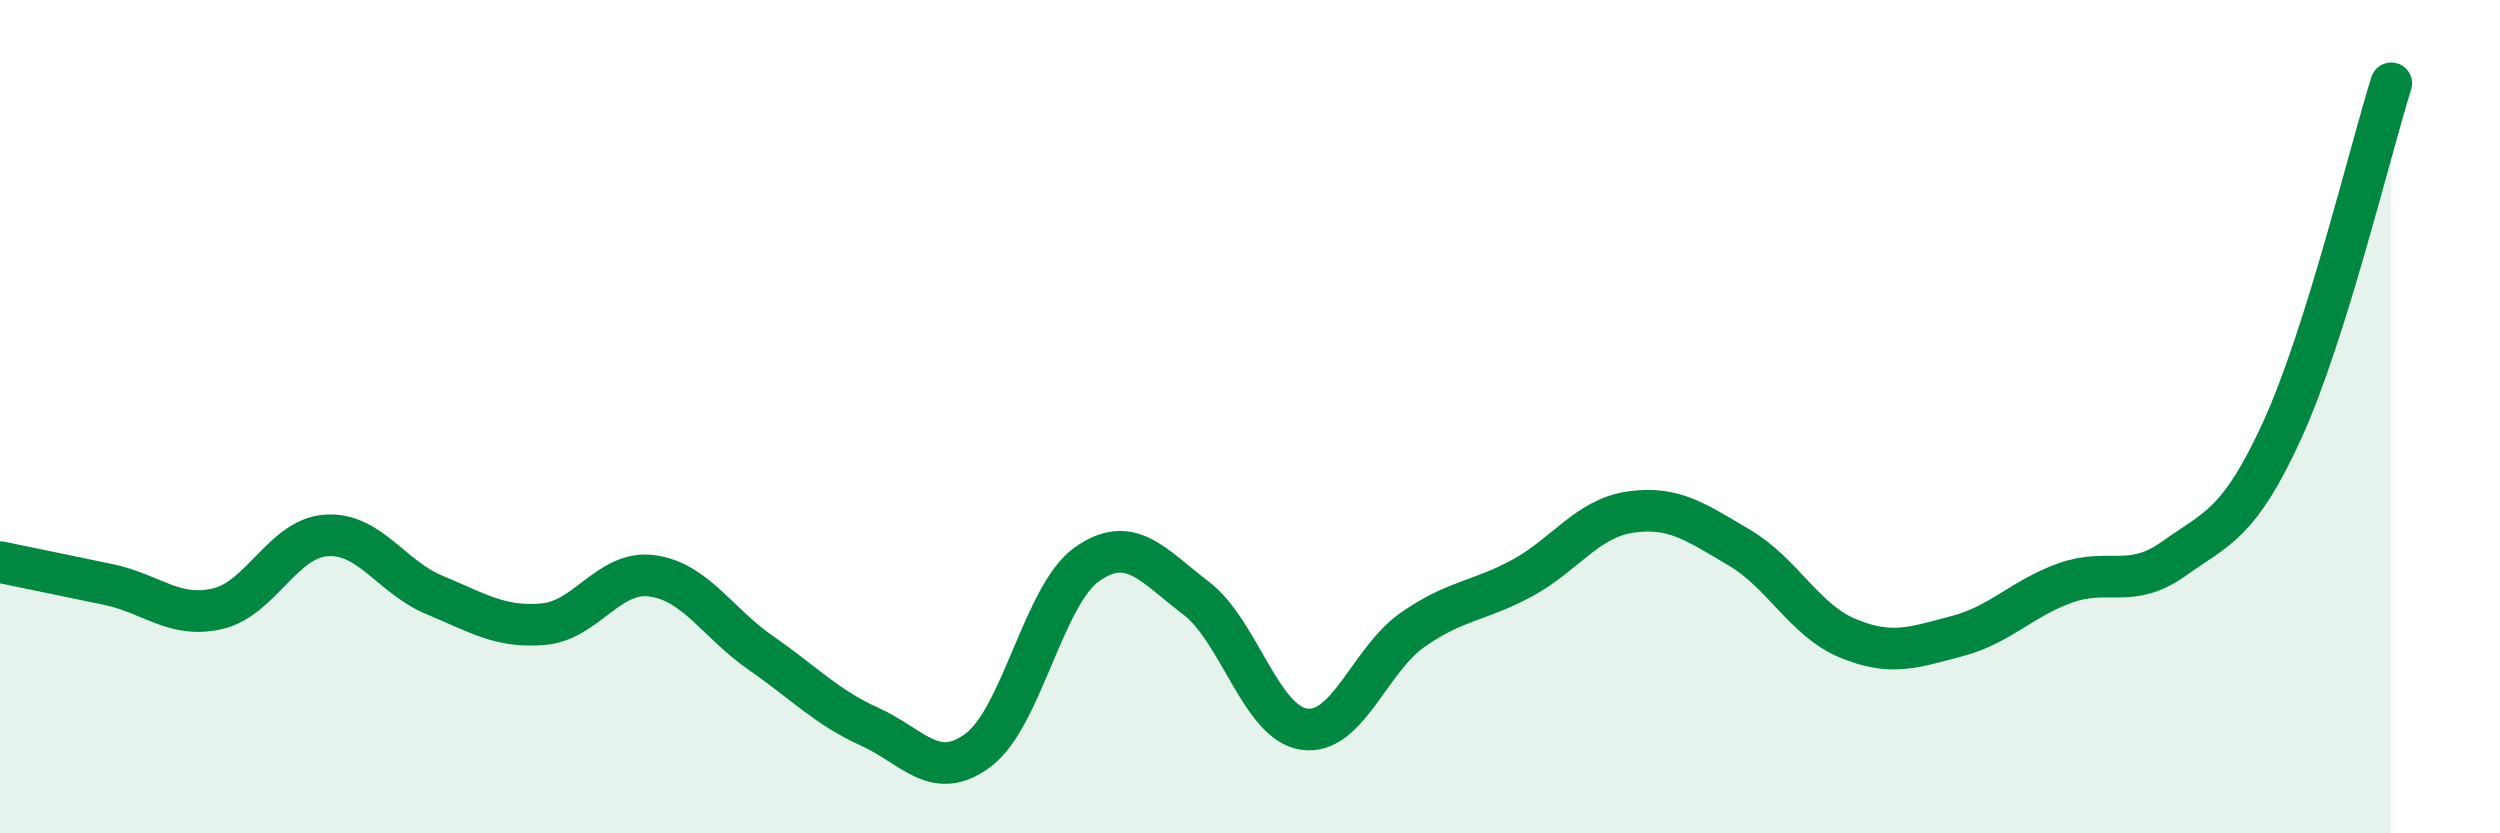 
    <svg width="60" height="20" viewBox="0 0 60 20" xmlns="http://www.w3.org/2000/svg">
      <path
        d="M 0,13.49 C 0.52,13.6 1.57,13.81 2.61,14.03 C 3.65,14.25 4.18,14.85 5.22,14.61 C 6.26,14.37 6.79,12.92 7.83,12.85 C 8.87,12.78 9.39,13.85 10.43,14.28 C 11.47,14.71 12,15.07 13.04,14.98 C 14.08,14.89 14.61,13.68 15.65,13.82 C 16.69,13.96 17.22,14.95 18.26,15.67 C 19.3,16.39 19.83,16.97 20.87,17.44 C 21.91,17.91 22.44,18.78 23.48,18 C 24.52,17.22 25.05,14.27 26.09,13.54 C 27.13,12.81 27.66,13.56 28.7,14.35 C 29.74,15.14 30.26,17.35 31.3,17.5 C 32.34,17.65 32.87,15.83 33.91,15.11 C 34.95,14.39 35.48,14.44 36.52,13.88 C 37.56,13.32 38.09,12.44 39.13,12.29 C 40.17,12.14 40.7,12.53 41.74,13.14 C 42.78,13.75 43.31,14.89 44.35,15.32 C 45.39,15.75 45.92,15.54 46.96,15.27 C 48,15 48.53,14.36 49.57,13.99 C 50.61,13.62 51.13,14.15 52.17,13.41 C 53.21,12.67 53.74,12.59 54.78,10.31 C 55.82,8.03 56.87,3.66 57.39,2L57.39 20L0 20Z"
        fill="#008740"
        opacity="0.1"
        stroke-linecap="round"
        stroke-linejoin="round"
      />
      <path
        d="M 0,13.49 C 0.52,13.6 1.57,13.81 2.61,14.03 C 3.65,14.25 4.18,14.85 5.22,14.61 C 6.26,14.37 6.79,12.92 7.83,12.85 C 8.87,12.78 9.39,13.85 10.43,14.28 C 11.47,14.71 12,15.07 13.04,14.98 C 14.08,14.89 14.61,13.68 15.65,13.82 C 16.69,13.96 17.22,14.95 18.26,15.67 C 19.3,16.39 19.83,16.97 20.87,17.44 C 21.91,17.91 22.44,18.78 23.48,18 C 24.52,17.22 25.05,14.27 26.09,13.54 C 27.13,12.81 27.66,13.56 28.7,14.35 C 29.74,15.14 30.26,17.35 31.3,17.5 C 32.34,17.65 32.87,15.83 33.91,15.11 C 34.95,14.39 35.48,14.44 36.52,13.88 C 37.56,13.32 38.09,12.44 39.13,12.29 C 40.17,12.14 40.7,12.53 41.74,13.14 C 42.78,13.75 43.31,14.89 44.35,15.32 C 45.39,15.75 45.92,15.54 46.96,15.27 C 48,15 48.53,14.36 49.57,13.99 C 50.61,13.62 51.13,14.15 52.17,13.41 C 53.21,12.67 53.74,12.59 54.78,10.31 C 55.82,8.03 56.87,3.66 57.39,2"
        stroke="#008740"
        stroke-width="1"
        fill="none"
        stroke-linecap="round"
        stroke-linejoin="round"
      />
    </svg>
  